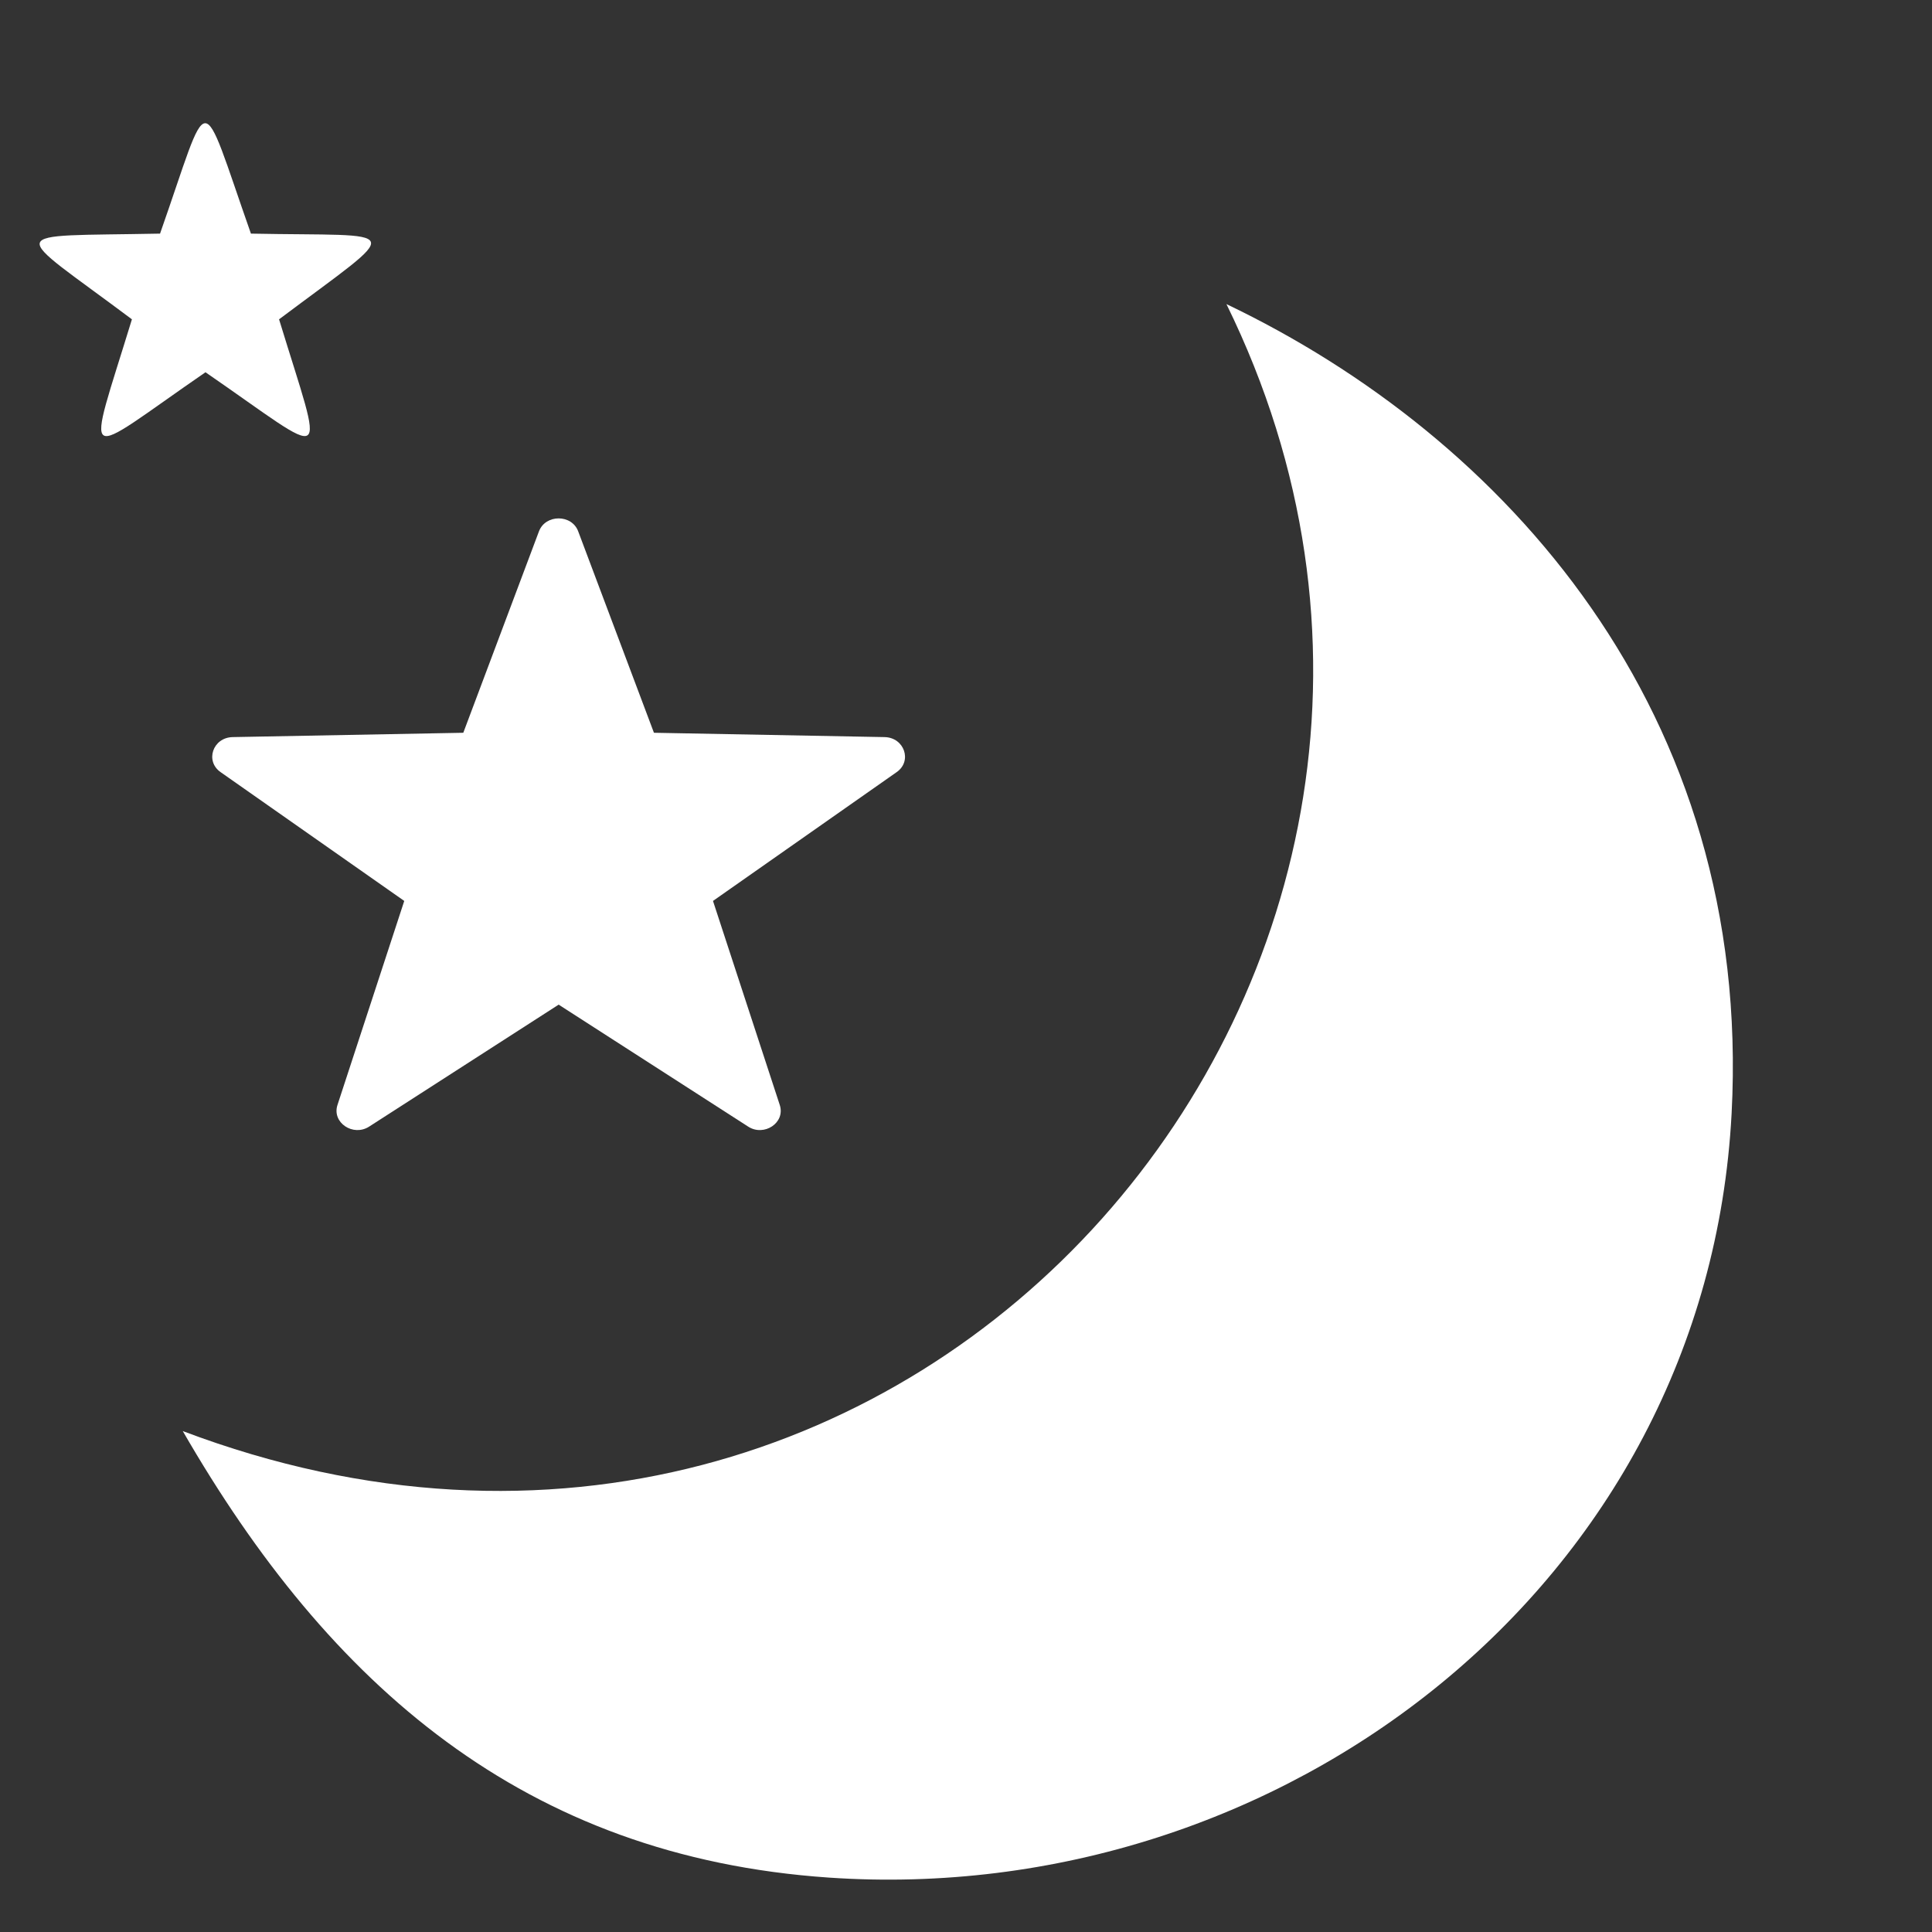 <svg width="25" height="25" viewBox="0 0 25 25" fill="none" xmlns="http://www.w3.org/2000/svg">
<rect x="0" y="0" width="25" height="25" fill="#333333" stroke="none"/>
<path fill-rule="evenodd" clip-rule="evenodd" d="M15.87 3.935C20.049 12.445 11.897 22.123 2.365 18.518C4.262 21.807 6.786 24.026 10.726 24.296C16.567 24.696 22.085 20.517 22.407 14.408C22.68 9.203 19.464 5.653 15.87 3.935Z" fill="white"/>
<path fill-rule="evenodd" clip-rule="evenodd" d="M11.447 9.538L8.462 9.482L7.482 6.876C7.4 6.653 7.059 6.651 6.974 6.876L5.995 9.482L3.01 9.538C2.753 9.544 2.651 9.849 2.854 9.991L5.231 11.658L4.367 14.298C4.292 14.526 4.569 14.712 4.777 14.578L7.229 13L9.681 14.578C9.885 14.711 10.166 14.53 10.09 14.298L9.226 11.658L11.603 9.991C11.807 9.849 11.703 9.544 11.447 9.538Z" fill="white"/>
<path fill-rule="evenodd" clip-rule="evenodd" d="M3.247 3.023C2.57 1.097 2.733 1.14 2.071 3.023C0.004 3.064 0.109 2.934 1.707 4.132C1.107 6.093 1.016 5.948 2.659 4.817C4.31 5.954 4.208 6.085 3.611 4.132C5.262 2.894 5.246 3.063 3.247 3.023Z" fill="white"/>
</svg>
